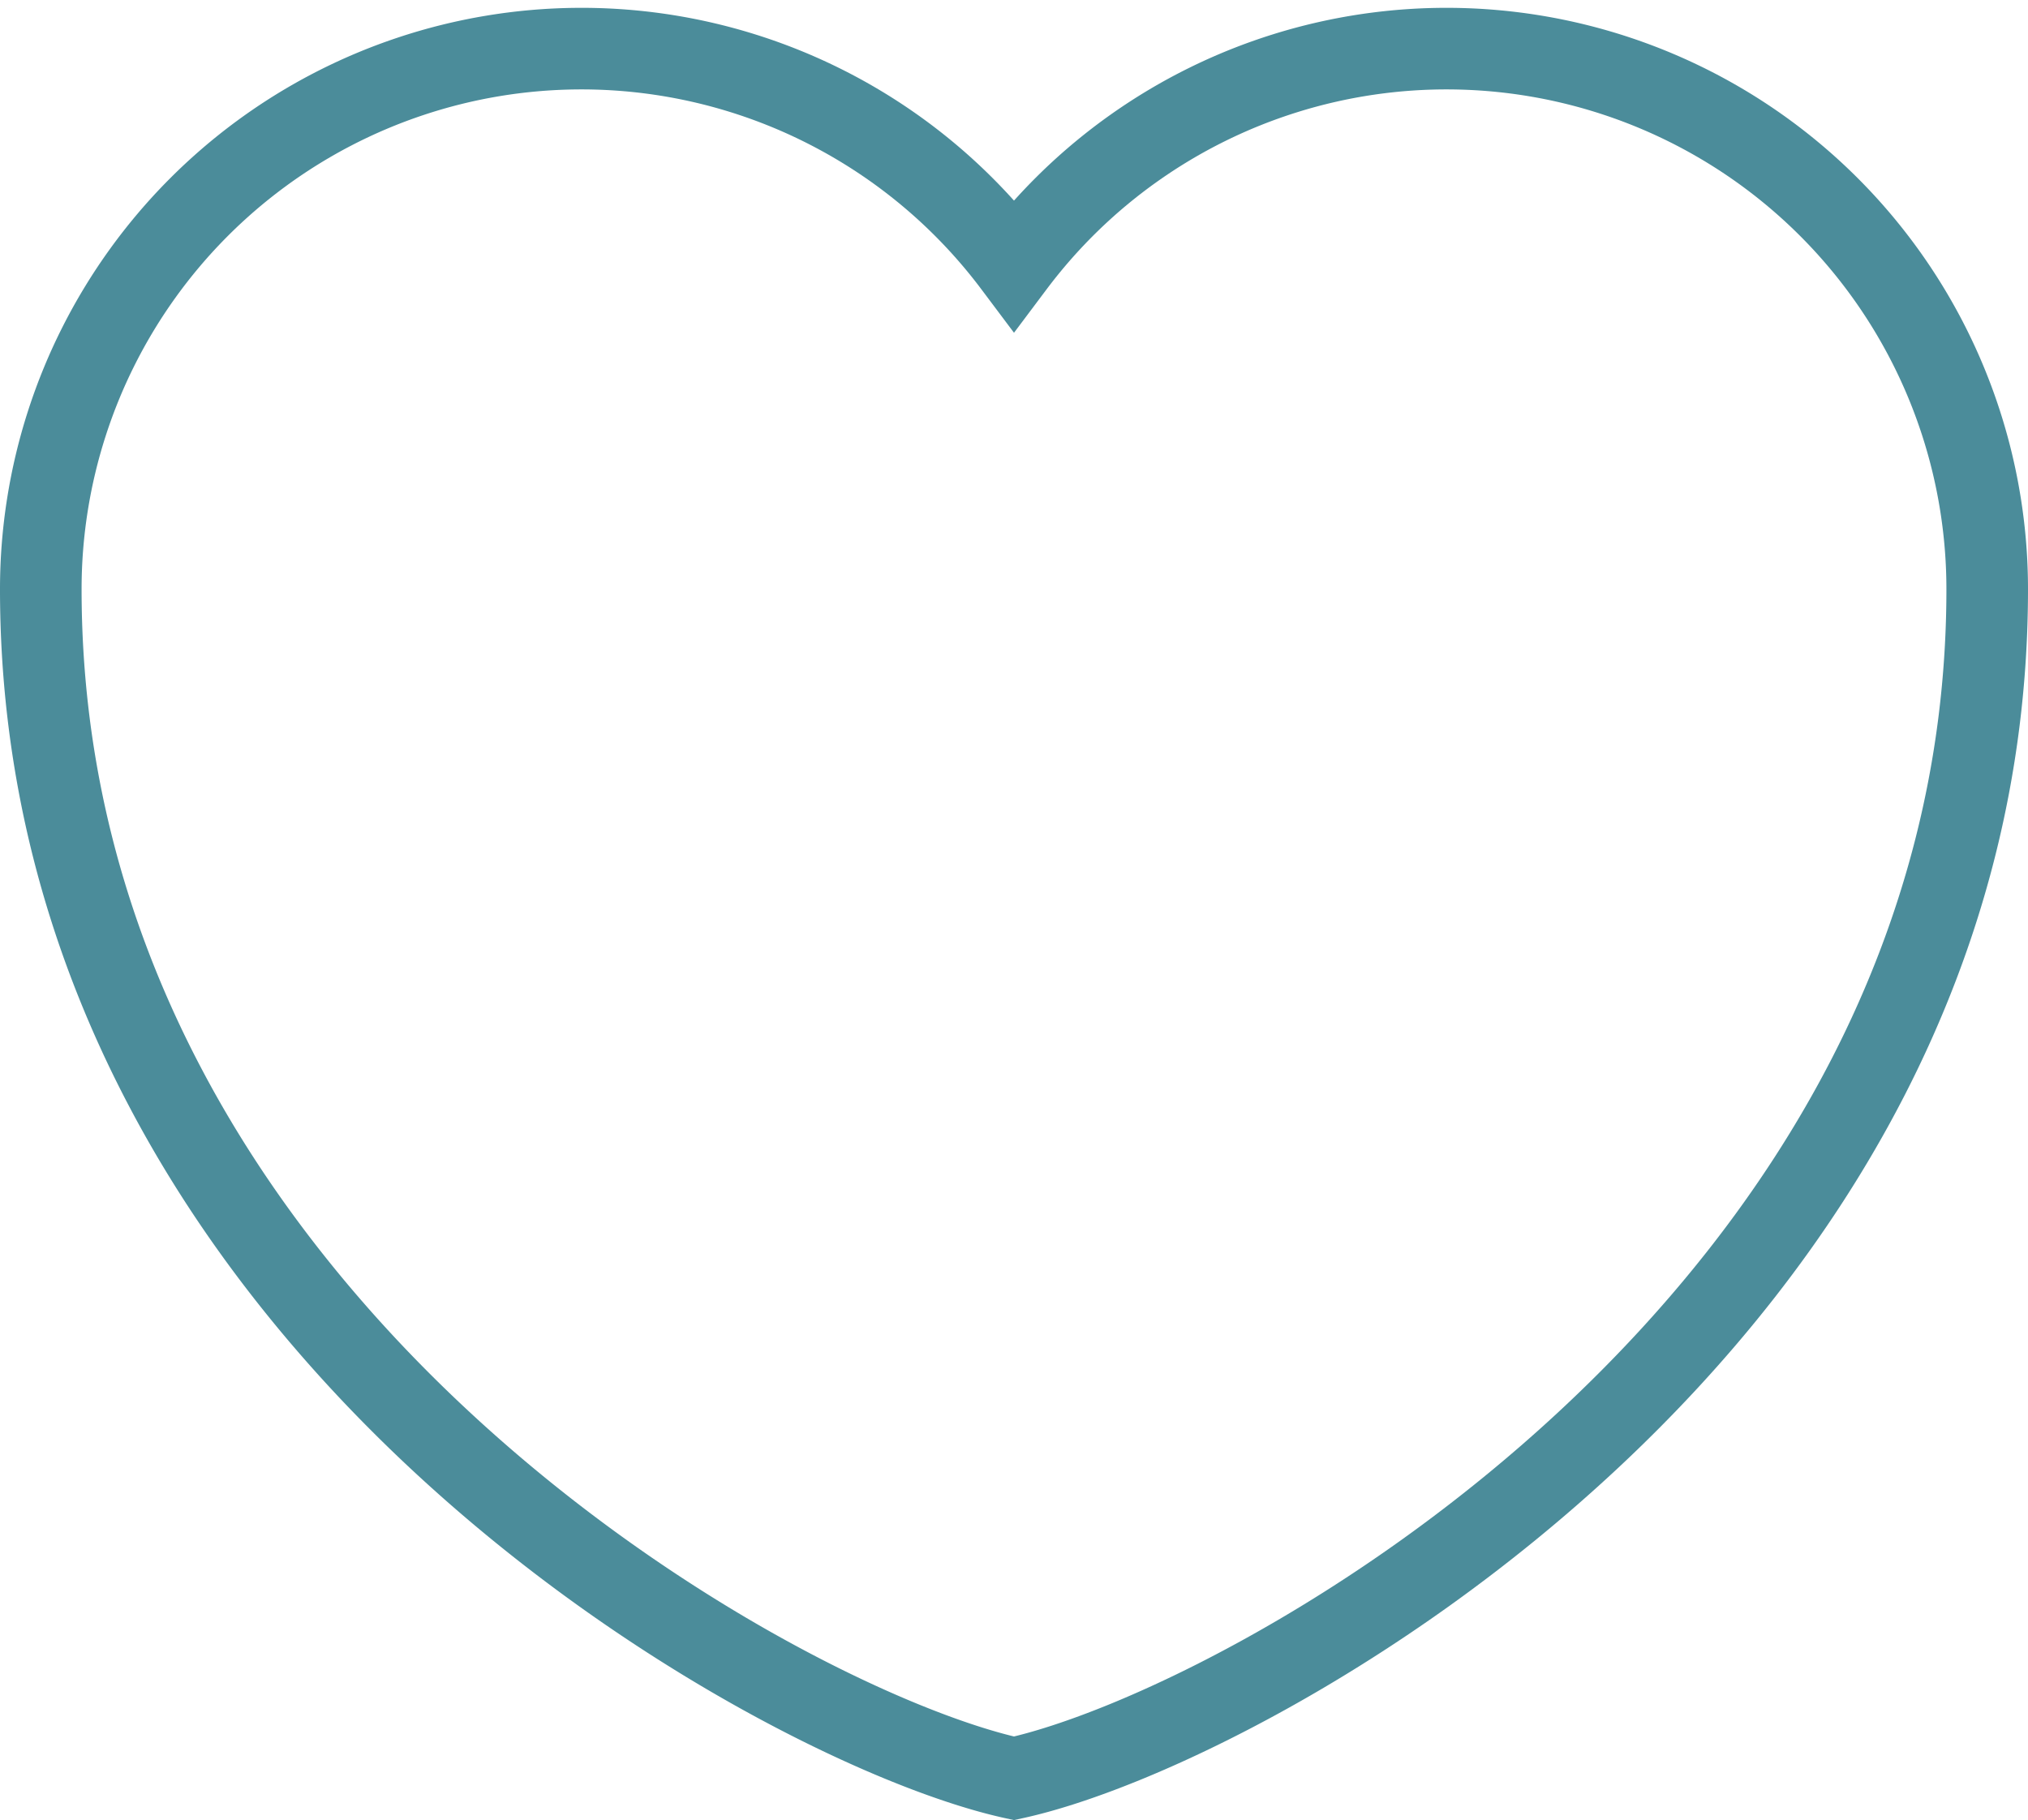 <svg xmlns="http://www.w3.org/2000/svg" width="24.856" height="22.312" viewBox="0 0 24.856 22.312">
    <path d="M16.428 27.205C13.505 26.569 4.5 21.586 4.5 12.627a6.627 6.627 0 0 1 11.928-3.976 6.627 6.627 0 0 1 11.928 3.976c0 8.959-9.005 13.942-11.928 14.578z" transform="translate(-4 -5.405)" style="fill:none;stroke:#4b8c9a;fill-rule:evenodd"/>
</svg>
